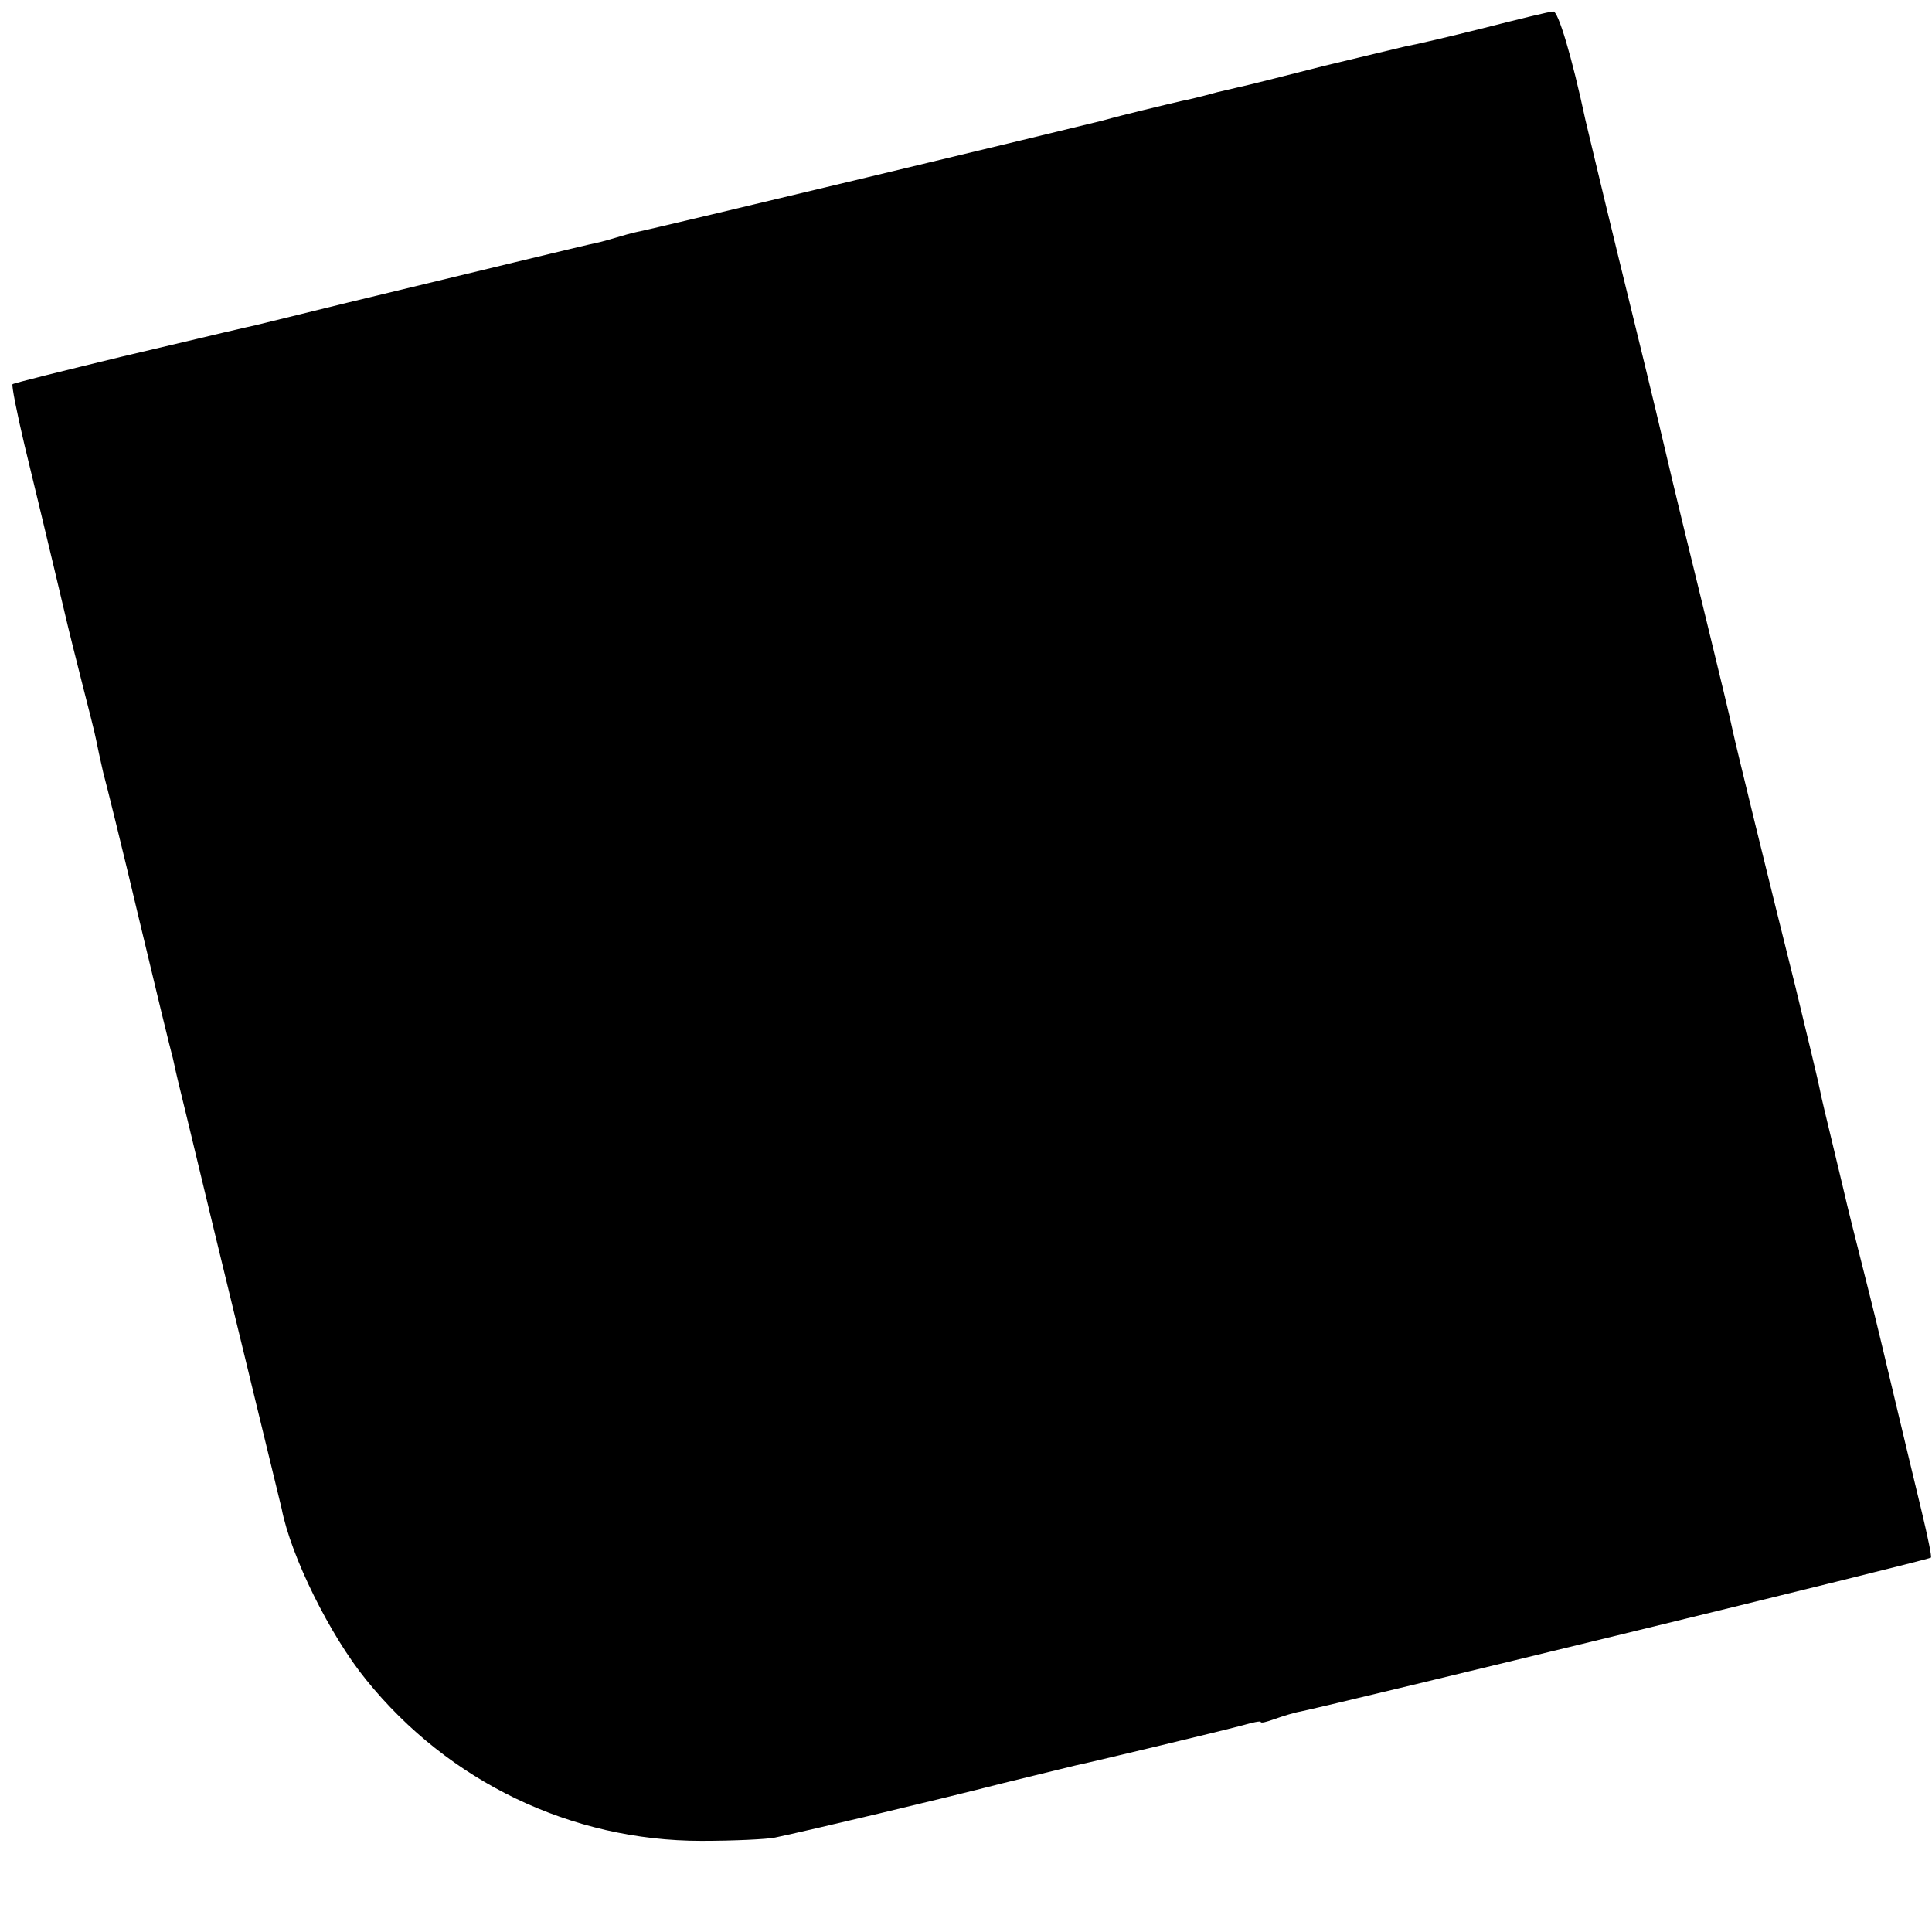 <?xml version="1.0" standalone="no"?>
<!DOCTYPE svg PUBLIC "-//W3C//DTD SVG 20010904//EN"
 "http://www.w3.org/TR/2001/REC-SVG-20010904/DTD/svg10.dtd">
<svg version="1.0" xmlns="http://www.w3.org/2000/svg"
 width="354pt" height="354pt" viewBox="0 0 354 354"
 preserveAspectRatio="xMidYMid meet">
<g transform="translate(0,354) scale(0.1,-0.1)"
fill="#000000" stroke="none">
<path d="M2720 3489 c-63 -16 -128 -31 -145 -34 -16 -4 -84 -20 -150 -36 -66
-17 -127 -32 -135 -34 -8 -2 -35 -8 -60 -14 -25 -7 -54 -14 -65 -16 -30 -7
-106 -25 -145 -36 -39 -10 -825 -199 -853 -204 -10 -2 -27 -7 -37 -10 -10 -3
-27 -8 -37 -10 -20 -4 -226 -54 -458 -110 -82 -20 -158 -39 -167 -41 -10 -2
-26 -6 -35 -8 -10 -2 -105 -25 -212 -50 -107 -26 -196 -48 -198 -50 -2 -2 8
-53 22 -112 38 -156 76 -317 80 -334 2 -8 13 -53 25 -100 12 -47 24 -94 26
-105 2 -11 8 -38 13 -60 6 -22 36 -143 66 -270 30 -126 58 -241 62 -255 3 -14
7 -32 9 -40 2 -8 31 -127 64 -265 92 -379 121 -498 126 -519 17 -88 89 -233
155 -314 151 -187 376 -295 614 -295 61 0 121 3 135 6 62 13 306 71 415 99 66
16 127 31 135 33 42 9 279 66 308 74 17 5 32 8 32 6 0 -3 11 0 25 5 14 5 36
12 48 14 63 13 1149 277 1155 282 2 1 -6 39 -17 85 -36 149 -82 344 -86 359
-2 8 -13 53 -25 100 -12 47 -23 92 -25 100 -2 8 -13 56 -25 105 -12 50 -24 99
-26 111 -2 11 -22 94 -44 185 -48 192 -110 445 -116 474 -2 11 -24 103 -49
205 -25 102 -59 241 -75 310 -16 69 -55 229 -86 355 -31 127 -57 237 -59 245
-25 117 -50 200 -59 199 -6 0 -63 -14 -126 -30z"/>
</g>
</svg>
